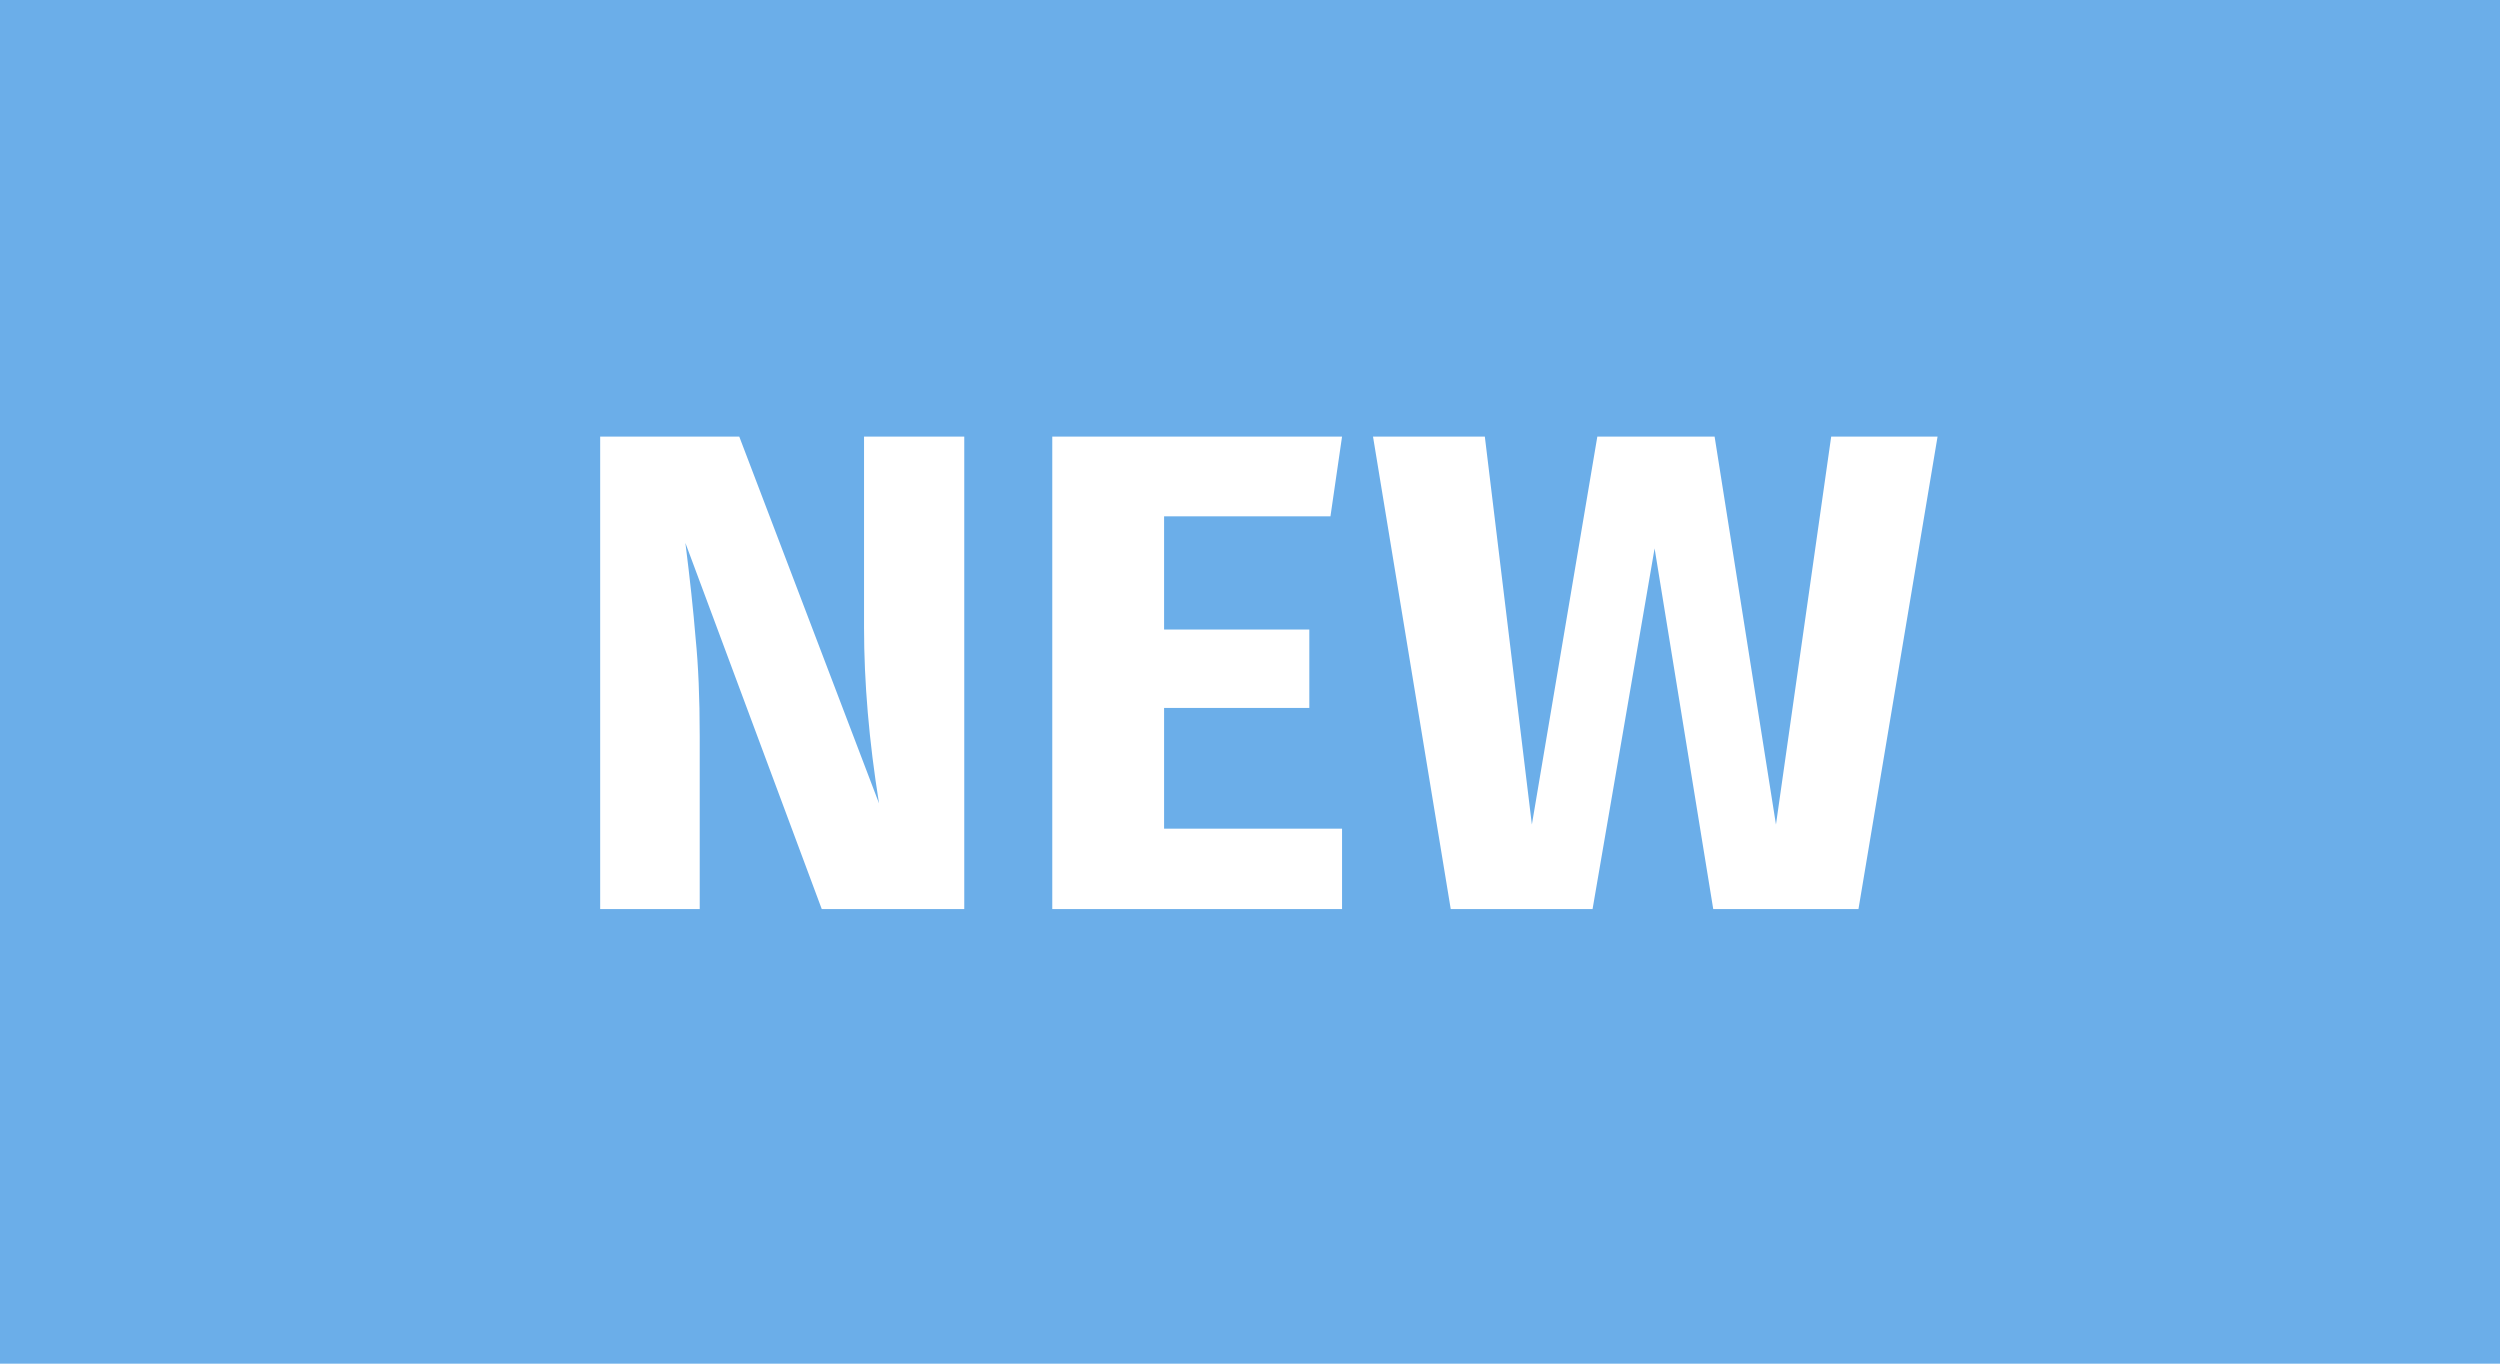 <svg width="44" height="24" viewBox="0 0 44 24" fill="none" xmlns="http://www.w3.org/2000/svg">
<rect width="44" height="24" fill="#6BAEE9"/>
<path d="M16.971 16H14.463L12.063 9.556C12.143 10.188 12.203 10.748 12.243 11.236C12.291 11.716 12.315 12.288 12.315 12.952V16H10.563V7.684H13.011L15.471 14.14C15.295 13.044 15.207 12.012 15.207 11.044V7.684H16.971V16ZM23.62 7.684L23.416 9.088H20.488V11.08H23.044V12.46H20.488V14.584H23.62V16H18.52V7.684H23.62ZM34.101 7.684L32.709 16H30.153L29.121 9.652L28.029 16H25.533L24.165 7.684H26.133L26.961 14.512L28.113 7.684H30.177L31.257 14.512L32.229 7.684H34.101Z" fill="white"/>
</svg>
